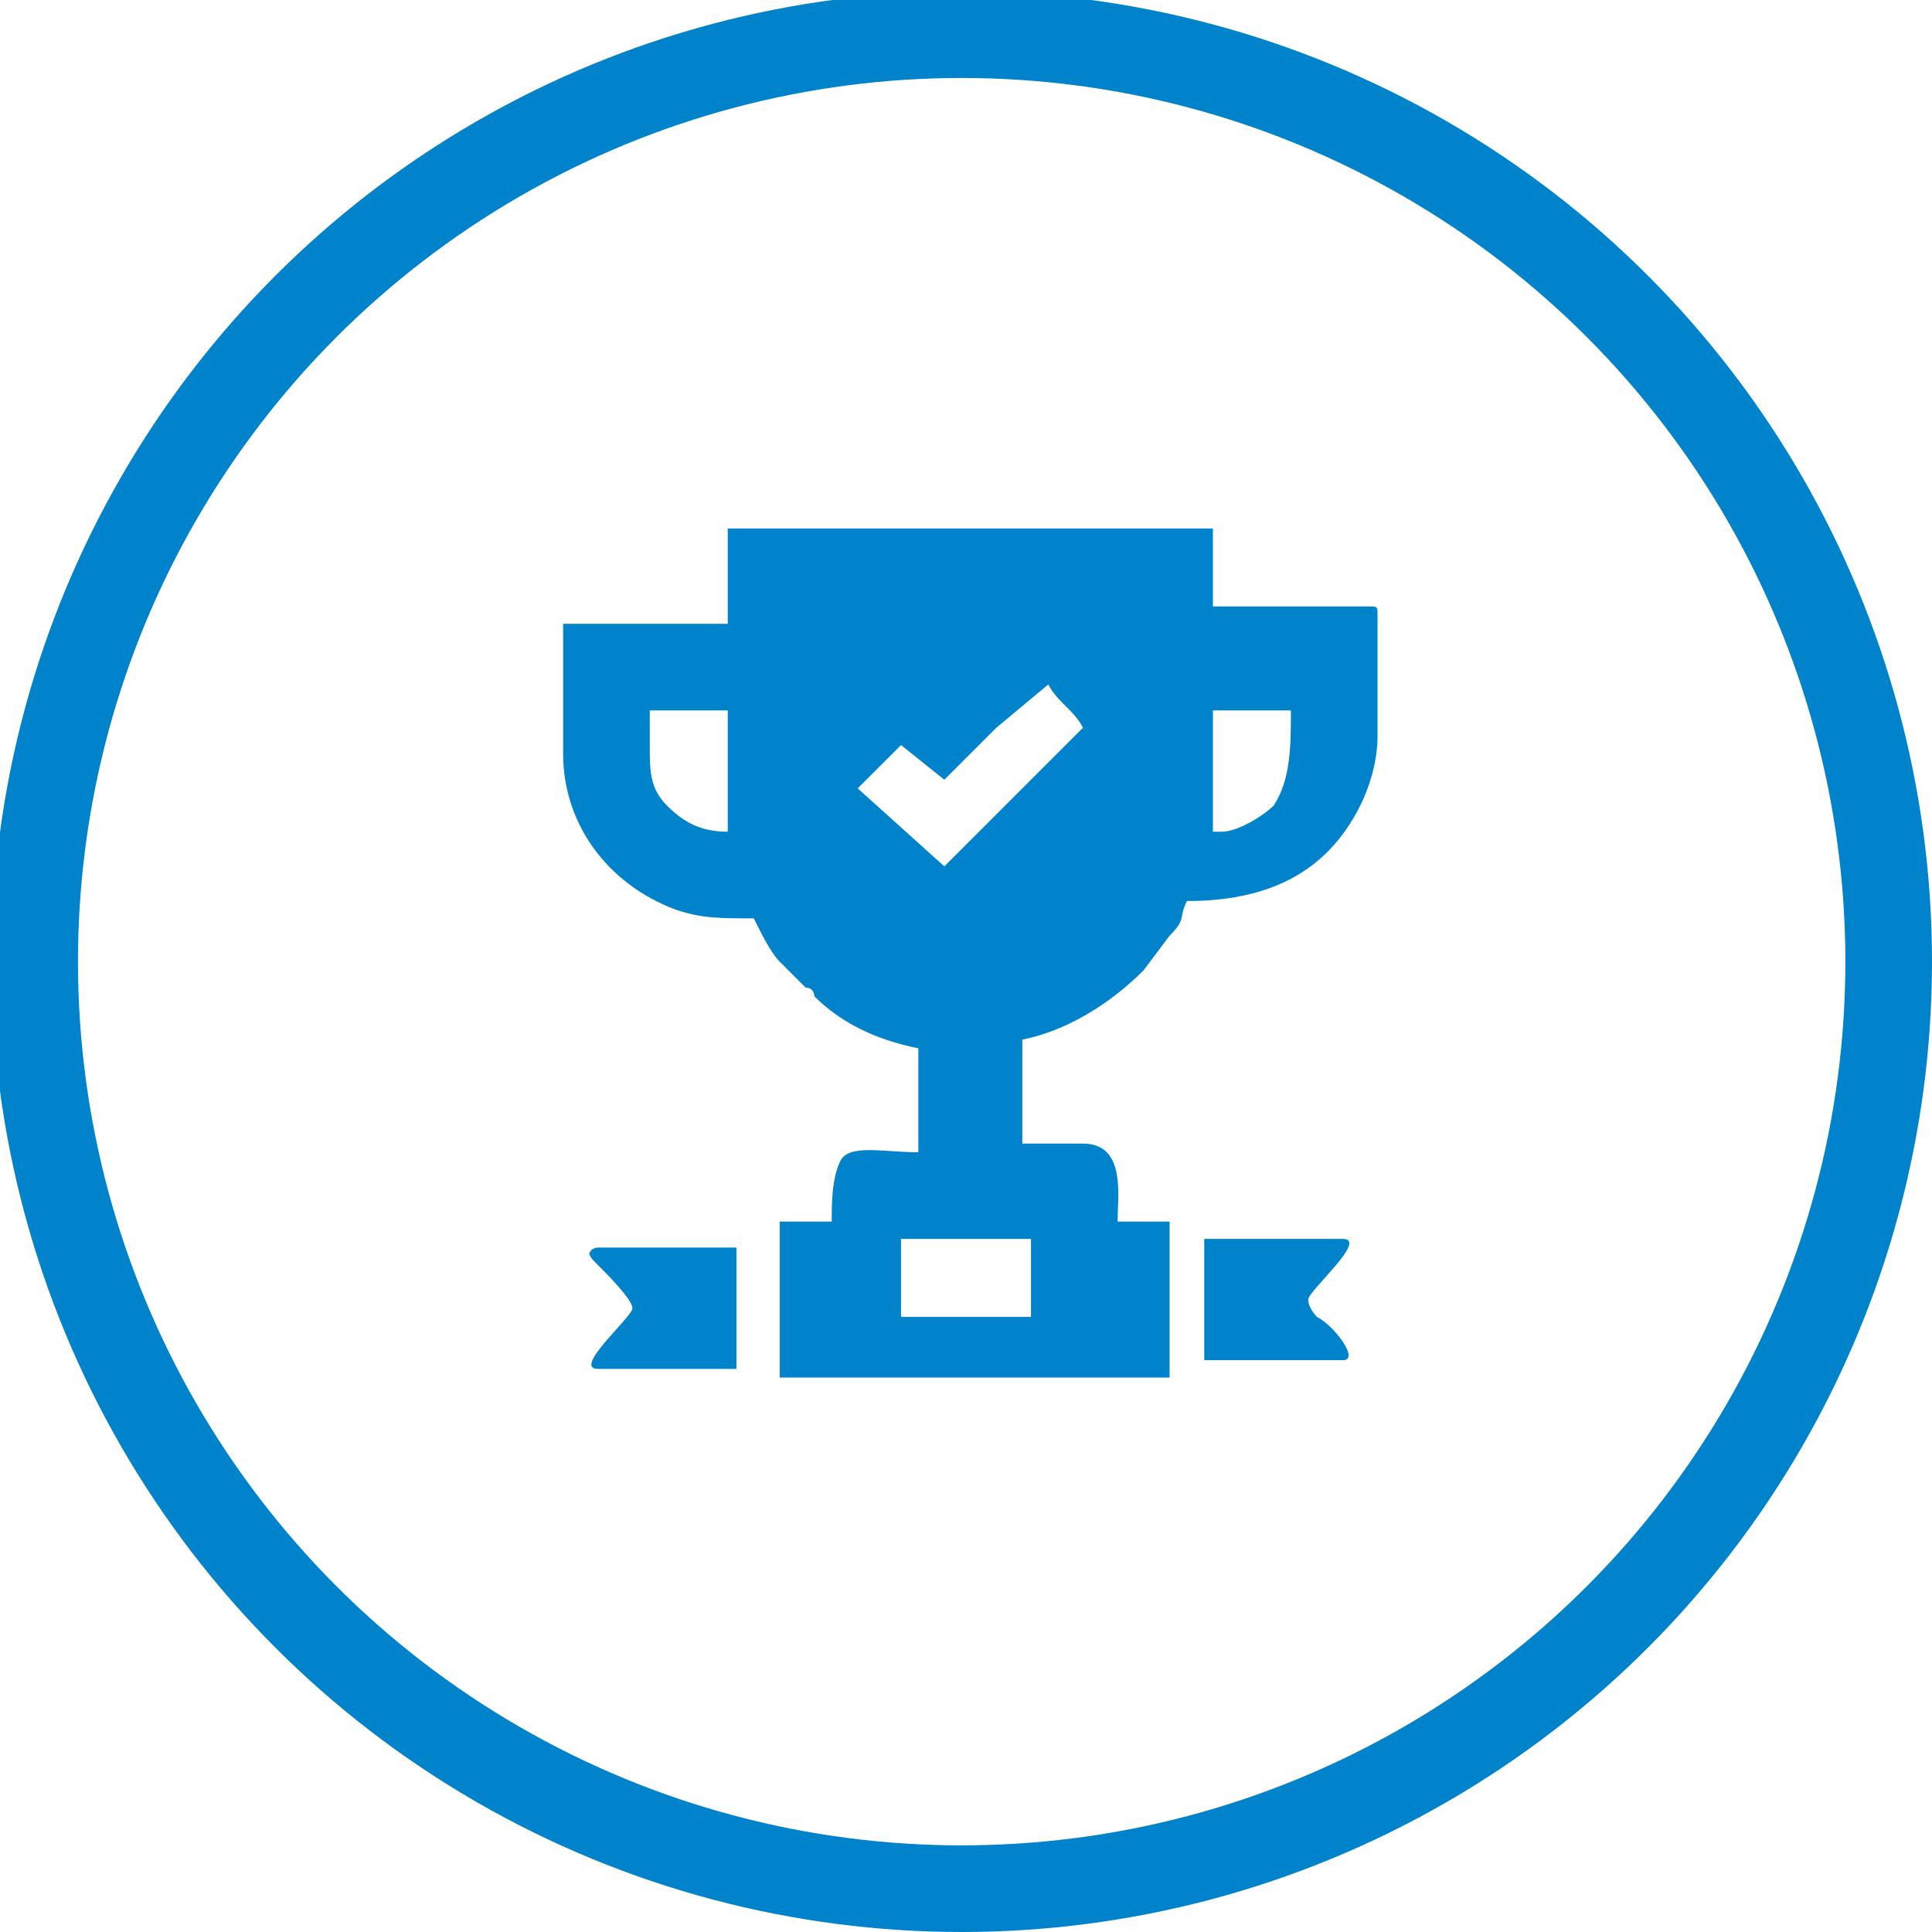 <?xml version="1.0" encoding="UTF-8"?> <!-- Creator: CorelDRAW --> <svg xmlns="http://www.w3.org/2000/svg" xmlns:xlink="http://www.w3.org/1999/xlink" xmlns:xodm="http://www.corel.com/coreldraw/odm/2003" xml:space="preserve" width="9.883mm" height="9.883mm" version="1.1" style="shape-rendering:geometricPrecision; text-rendering:geometricPrecision; image-rendering:optimizeQuality; fill-rule:evenodd; clip-rule:evenodd" viewBox="0 0 2.23 2.23"> <defs> <style type="text/css"> <![CDATA[ .str0 {stroke:#0083CB;stroke-width:0.1;stroke-miterlimit:22.926} .fil0 {fill:none} .fil1 {fill:#0083CB} ]]> </style> </defs> <g id="Layer_x0020_1">  <circle class="fil0 str0" cx="1.11" cy="1.11" r="1.07"></circle> <g id="_105553256695104"> <path class="fil1" d="M1.04 1.43l0.15 0 0 0.09 -0.15 0 0 -0.09zm0.37 -0.47l-0.01 0 0 -0.14 0.09 0c0,0.04 0,0.08 -0.02,0.11 -0.01,0.01 -0.04,0.03 -0.06,0.03zm-0.66 -0.1l0 -0.04 0.09 0 0 0.14c-0.03,0 -0.05,-0.01 -0.07,-0.03 -0.02,-0.02 -0.02,-0.04 -0.02,-0.07zm0.34 0.14l-0.1 -0.09 0.05 -0.05 0.05 0.04c0.01,-0.01 0.04,-0.04 0.06,-0.06l0.06 -0.05c0.01,0.02 0.03,0.03 0.04,0.05l-0.16 0.16zm-0.25 -0.28l-0.19 0 0 0.15c0,0.08 0.05,0.15 0.13,0.18 0.03,0.01 0.05,0.01 0.09,0.01 0.01,0.02 0.02,0.04 0.03,0.05l0.03 0.03c0.01,0 0.01,0.01 0.01,0.01 0.03,0.03 0.07,0.05 0.12,0.06l0 0.12c-0.04,0 -0.08,-0.01 -0.09,0.01 -0.01,0.02 -0.01,0.05 -0.01,0.07l-0.06 0 0 0.18 0.45 0 0 -0.18 -0.06 0c0,-0.03 0.01,-0.09 -0.04,-0.09l-0.07 0 0 -0.12c0.05,-0.01 0.1,-0.04 0.14,-0.08l0.03 -0.04c0.02,-0.02 0.01,-0.02 0.02,-0.04 0.09,0 0.16,-0.03 0.2,-0.11 0.01,-0.02 0.02,-0.05 0.02,-0.08l0 -0.14c0,-0.01 -0,-0.01 -0.01,-0.01l-0.18 0 0 -0.09 -0.56 0 0 0.09z"></path> <path class="fil1" d="M1.39 1.57l0.16 0c0.02,0 -0.01,-0.04 -0.03,-0.05 -0,-0 -0.01,-0.01 -0.01,-0.02 0,-0.01 0.07,-0.07 0.04,-0.07l-0.16 0 0 0.14z"></path> <path class="fil1" d="M0.68 1.44c0,0.01 0,0.01 0.01,0.02 0.01,0.01 0.04,0.04 0.04,0.05 -0,0.01 -0.07,0.07 -0.04,0.07l0.16 0 0 -0.14 -0.16 0c-0,0 -0.01,0 -0.01,0.01z"></path> </g> </g> </svg> 